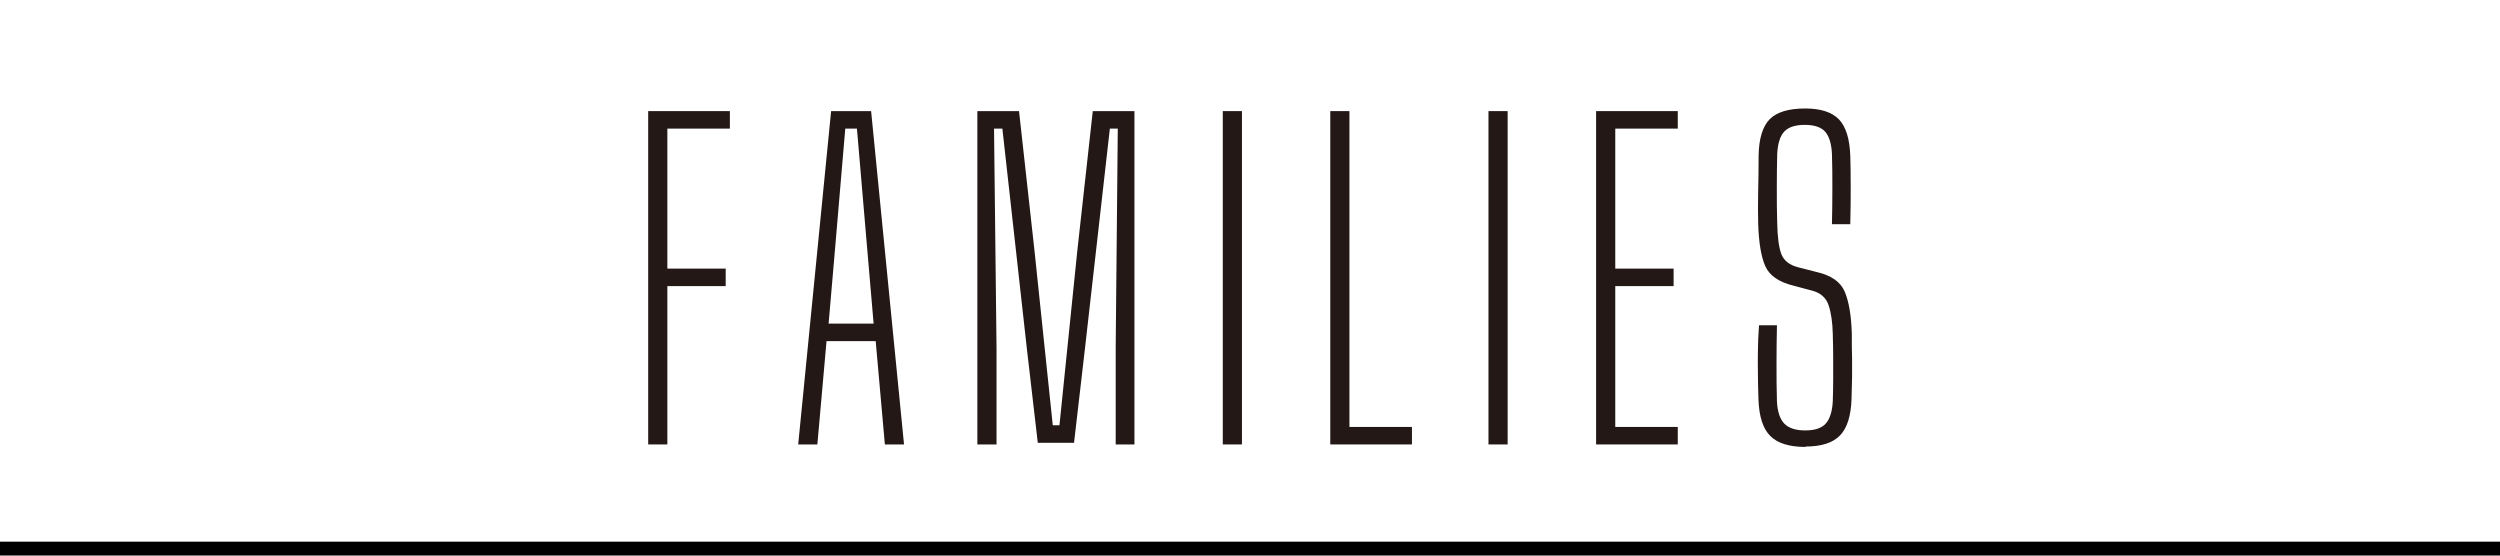 <?xml version="1.0" encoding="UTF-8"?>
<svg id="_レイヤー_1" data-name="レイヤー 1" xmlns="http://www.w3.org/2000/svg" version="1.1" viewBox="0 0 180 40">
  <defs>
    <style>
      .cls-1 {
        fill: #000;
      }

      .cls-1, .cls-2 {
        stroke-width: 0px;
      }

      .cls-2 {
        fill: #231815;
      }
    </style>
  </defs>
  <rect class="cls-1" y="39" width="180" height="1"/>
  <g>
    <path class="cls-2" d="M46.67,32V8h5.88v1.26h-4.5v10.08h4.2v1.26h-4.2v11.4h-1.38Z"/>
    <path class="cls-2" d="M57.47,32l2.37-24h2.88l2.37,24h-1.38l-.66-7.44h-3.54l-.66,7.44h-1.38ZM59.66,23.3h3.24l-.45-5.25-.75-8.79h-.84l-.75,8.82-.45,5.22Z"/>
    <path class="cls-2" d="M70.37,32V8h3l1.11,10.02,1.32,12.6h.48l1.29-12.6,1.11-10.02h3v24h-1.35v-7.05l.15-15.69h-.57l-1.8,15.9-.78,6.72h-2.61l-.78-6.72-1.77-15.9h-.6l.18,15.87v6.87h-1.38Z"/>
    <path class="cls-2" d="M88.04,32V8h1.38v24h-1.38Z"/>
    <path class="cls-2" d="M95.78,32V8h1.38v22.74h4.5v1.26h-5.88Z"/>
    <path class="cls-2" d="M107.17,32V8h1.38v24h-1.38Z"/>
    <path class="cls-2" d="M114.92,32V8h5.88v1.26h-4.5v10.08h4.2v1.26h-4.2v10.14h4.5v1.26h-5.88Z"/>
    <path class="cls-2" d="M130,32.18c-1.18,0-2.03-.27-2.55-.8-.52-.53-.8-1.4-.84-2.62-.02-.7-.04-1.32-.04-1.86-.01-.54-.01-1.08,0-1.62,0-.54.03-1.16.08-1.86h1.29c-.02.92-.03,1.84-.03,2.76s0,1.83.03,2.73c.04.72.21,1.25.52,1.58.31.33.82.5,1.52.5s1.19-.17,1.48-.5.46-.86.5-1.58c.02-.62.03-1.17.03-1.63v-1.46c0-.5-.01-1.1-.03-1.8-.02-.82-.12-1.5-.3-2.04s-.57-.89-1.17-1.05l-1.35-.36c-1.06-.26-1.74-.73-2.04-1.41-.3-.68-.47-1.7-.51-3.06-.02-.7-.02-1.49,0-2.36s.03-1.71.03-2.54c.02-1.22.29-2.09.79-2.61.51-.52,1.37-.78,2.57-.78,1.12,0,1.93.27,2.43.79.5.53.77,1.41.81,2.62.02.58.03,1.3.03,2.16s0,1.78-.03,2.76h-1.32c.02-.84.03-1.68.03-2.54s0-1.69-.03-2.54c-.04-.74-.21-1.27-.5-1.59-.29-.32-.78-.48-1.46-.48s-1.17.16-1.47.48c-.3.32-.47.85-.51,1.59-.02.82-.03,1.65-.03,2.49s0,1.68.03,2.52c.02,1.02.12,1.76.3,2.23.18.47.59.79,1.23.95l1.29.33c1.06.24,1.74.71,2.04,1.42s.47,1.71.51,2.99c0,.72,0,1.32.02,1.79,0,.47,0,.92,0,1.36-.01.44-.03.97-.04,1.59-.04,1.22-.32,2.1-.83,2.62-.51.53-1.33.8-2.48.8Z"/>
  </g>
</svg>